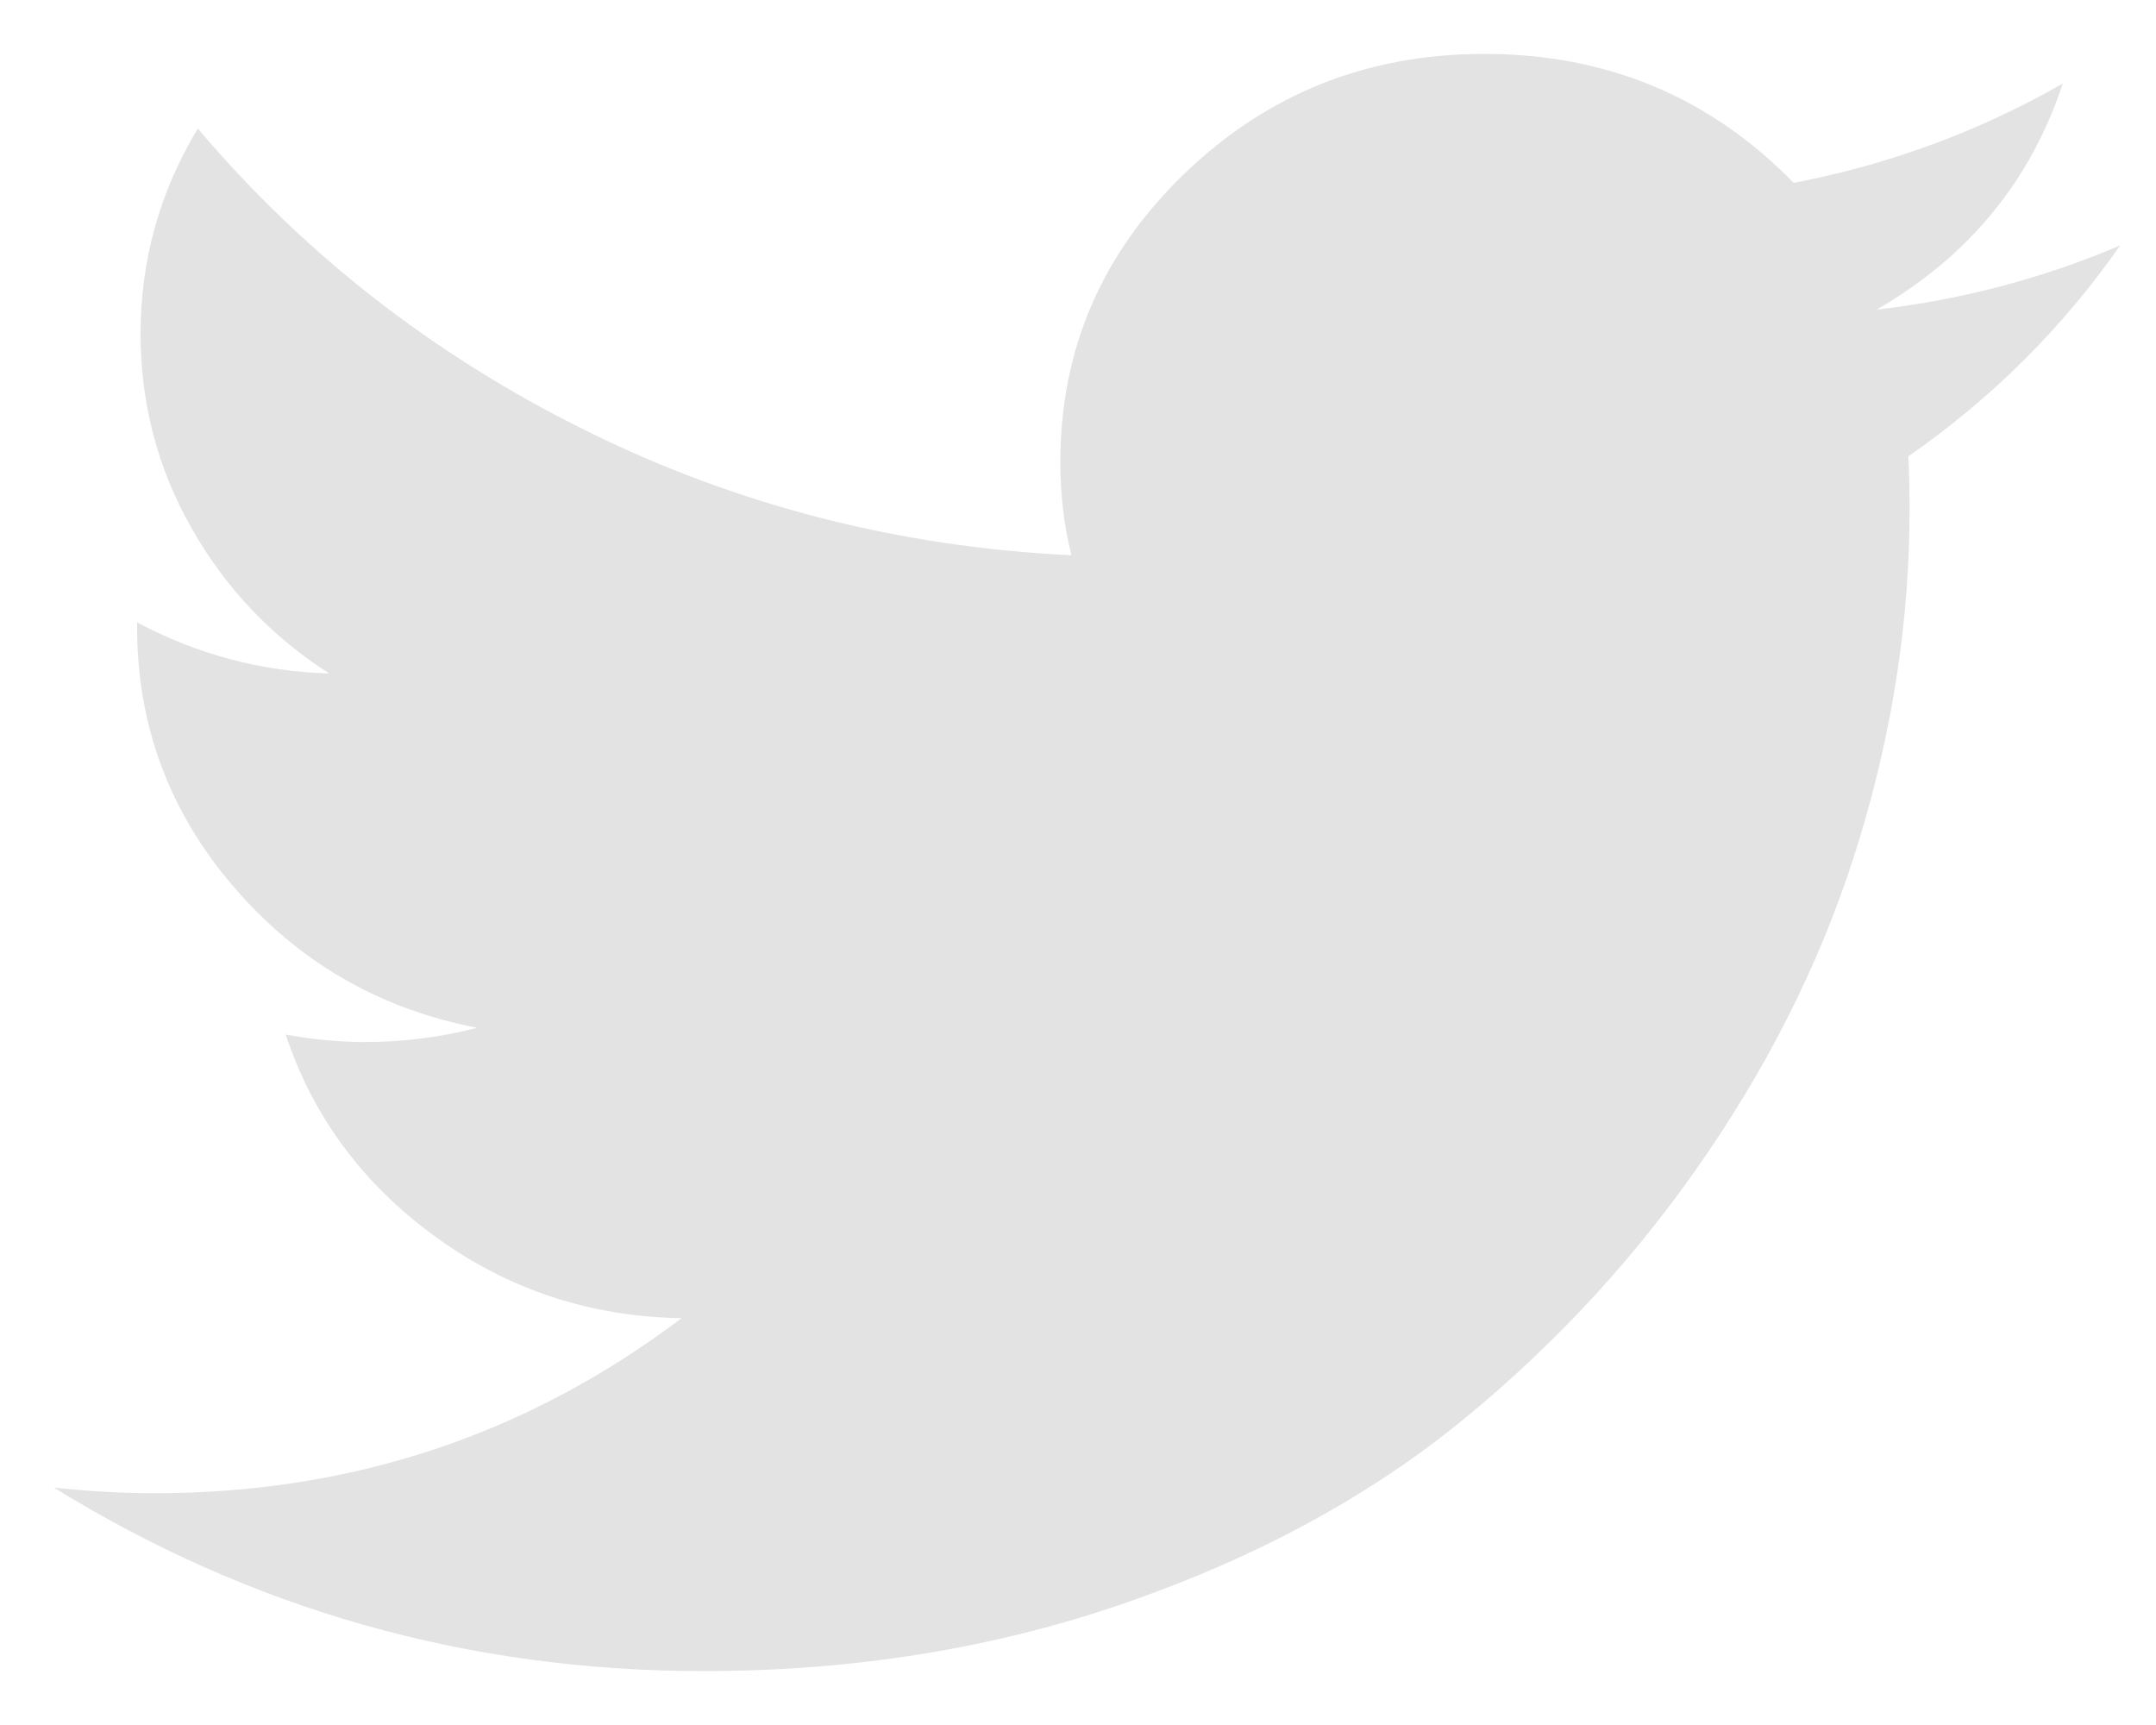 <svg width="20" height="16" viewBox="0 0 20 16" fill="none" xmlns="http://www.w3.org/2000/svg">
<path d="M19.667 2.277C19.133 3.042 18.478 3.694 17.702 4.233C17.71 4.377 17.714 4.541 17.714 4.723C17.714 5.736 17.561 6.75 17.254 7.765C16.948 8.78 16.479 9.752 15.849 10.68C15.22 11.608 14.469 12.431 13.598 13.147C12.728 13.864 11.681 14.435 10.459 14.861C9.236 15.287 7.926 15.5 6.528 15.5C4.346 15.5 2.337 14.932 0.5 13.798C0.826 13.833 1.139 13.85 1.438 13.85C3.261 13.85 4.889 13.309 6.322 12.227C5.472 12.212 4.711 11.96 4.039 11.471C3.366 10.982 2.903 10.357 2.65 9.596C2.901 9.642 3.147 9.665 3.391 9.665C3.742 9.665 4.087 9.621 4.426 9.533C3.519 9.358 2.767 8.923 2.169 8.227C1.571 7.532 1.272 6.729 1.272 5.82V5.773C1.829 6.07 2.423 6.228 3.054 6.247C2.516 5.902 2.09 5.452 1.776 4.897C1.461 4.342 1.304 3.741 1.304 3.095C1.304 2.414 1.481 1.779 1.835 1.192C2.822 2.358 4.017 3.29 5.421 3.987C6.825 4.685 8.331 5.073 9.939 5.15C9.87 4.875 9.836 4.587 9.836 4.288C9.836 3.242 10.22 2.35 10.988 1.61C11.756 0.87 12.683 0.5 13.768 0.5C14.904 0.5 15.861 0.899 16.639 1.696C17.527 1.526 18.359 1.219 19.135 0.775C18.836 1.681 18.26 2.38 17.408 2.872C18.191 2.782 18.944 2.584 19.667 2.277H19.667Z" fill="#E3E3E3"/>
</svg>
